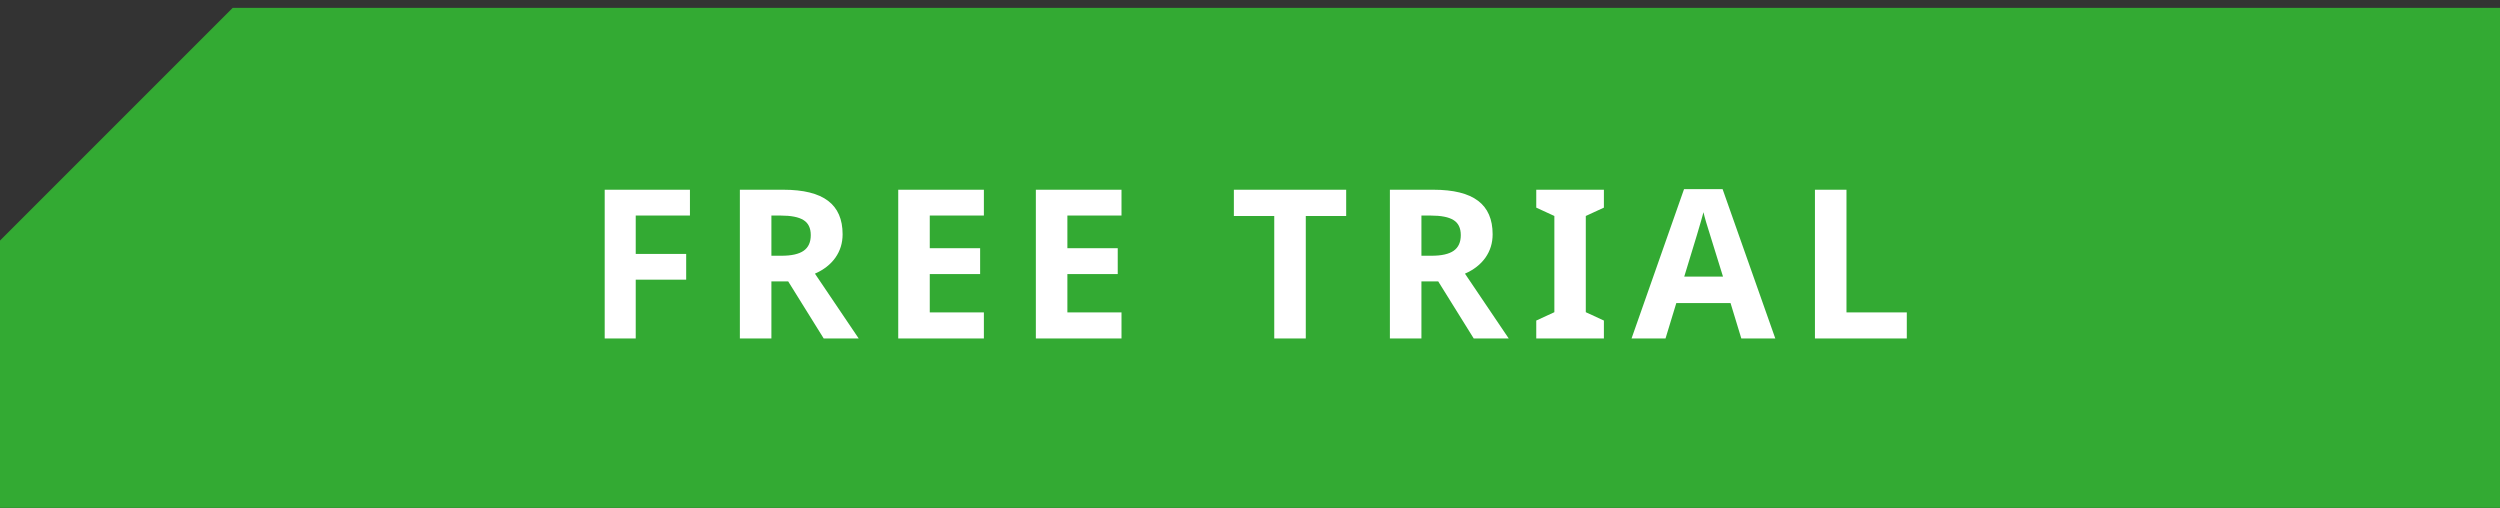 <?xml version="1.0" encoding="UTF-8"?> <svg xmlns="http://www.w3.org/2000/svg" width="300" height="61" viewBox="0 0 300 61" fill="none"><rect x="0" y="0" width="300" height="61" fill="#333333" stroke="none"/> <path d="M27.923 0.945H300V60.946H0V28.869L27.923 0.945Z" fill="#33AA33"></path> <path d="M76.287 40.614H72.564V22.767H82.793V25.868H76.287V30.47H82.341V33.558H76.287V40.614ZM92.568 30.689H93.789C94.985 30.689 95.868 30.49 96.438 30.091C97.008 29.693 97.293 29.066 97.293 28.212C97.293 27.365 96.999 26.763 96.414 26.405C95.836 26.047 94.936 25.868 93.716 25.868H92.568V30.689ZM92.568 33.766V40.614H88.784V22.767H93.984C96.409 22.767 98.204 23.211 99.368 24.098C100.531 24.977 101.113 26.315 101.113 28.114C101.113 29.164 100.824 30.099 100.247 30.921C99.669 31.735 98.851 32.374 97.793 32.838L103.042 40.614H98.843L94.582 33.766H92.568ZM118.066 40.614H107.788V22.767H118.066V25.868H111.572V29.786H117.615V32.887H111.572V37.489H118.066V40.614ZM134.58 40.614H124.302V22.767H134.58V25.868H128.086V29.786H134.128V32.887H128.086V37.489H134.58V40.614ZM156.694 40.614H152.91V25.917H148.064V22.767H161.541V25.917H156.694V40.614ZM170.571 30.689H171.792C172.988 30.689 173.871 30.49 174.441 30.091C175.011 29.693 175.295 29.066 175.295 28.212C175.295 27.365 175.002 26.763 174.417 26.405C173.839 26.047 172.939 25.868 171.719 25.868H170.571V30.689ZM170.571 33.766V40.614H166.787V22.767H171.987C174.412 22.767 176.207 23.211 177.371 24.098C178.534 24.977 179.116 26.315 179.116 28.114C179.116 29.164 178.827 30.099 178.25 30.921C177.672 31.735 176.854 32.374 175.796 32.838L181.045 40.614H176.846L172.585 33.766H170.571ZM192.468 40.614H184.351V38.465L186.523 37.464V25.917L184.351 24.916V22.767H192.468V24.916L190.295 25.917V37.464L192.468 38.465V40.614ZM208.958 40.614L207.664 36.366H201.157L199.863 40.614H195.786L202.085 22.694H206.711L213.035 40.614H208.958ZM206.76 33.192C205.564 29.343 204.889 27.166 204.734 26.661C204.587 26.157 204.482 25.758 204.417 25.465C204.148 26.507 203.379 29.082 202.109 33.192H206.76ZM217.793 40.614V22.767H221.577V37.489H228.816V40.614H217.793Z" fill="white"></path> </svg> 